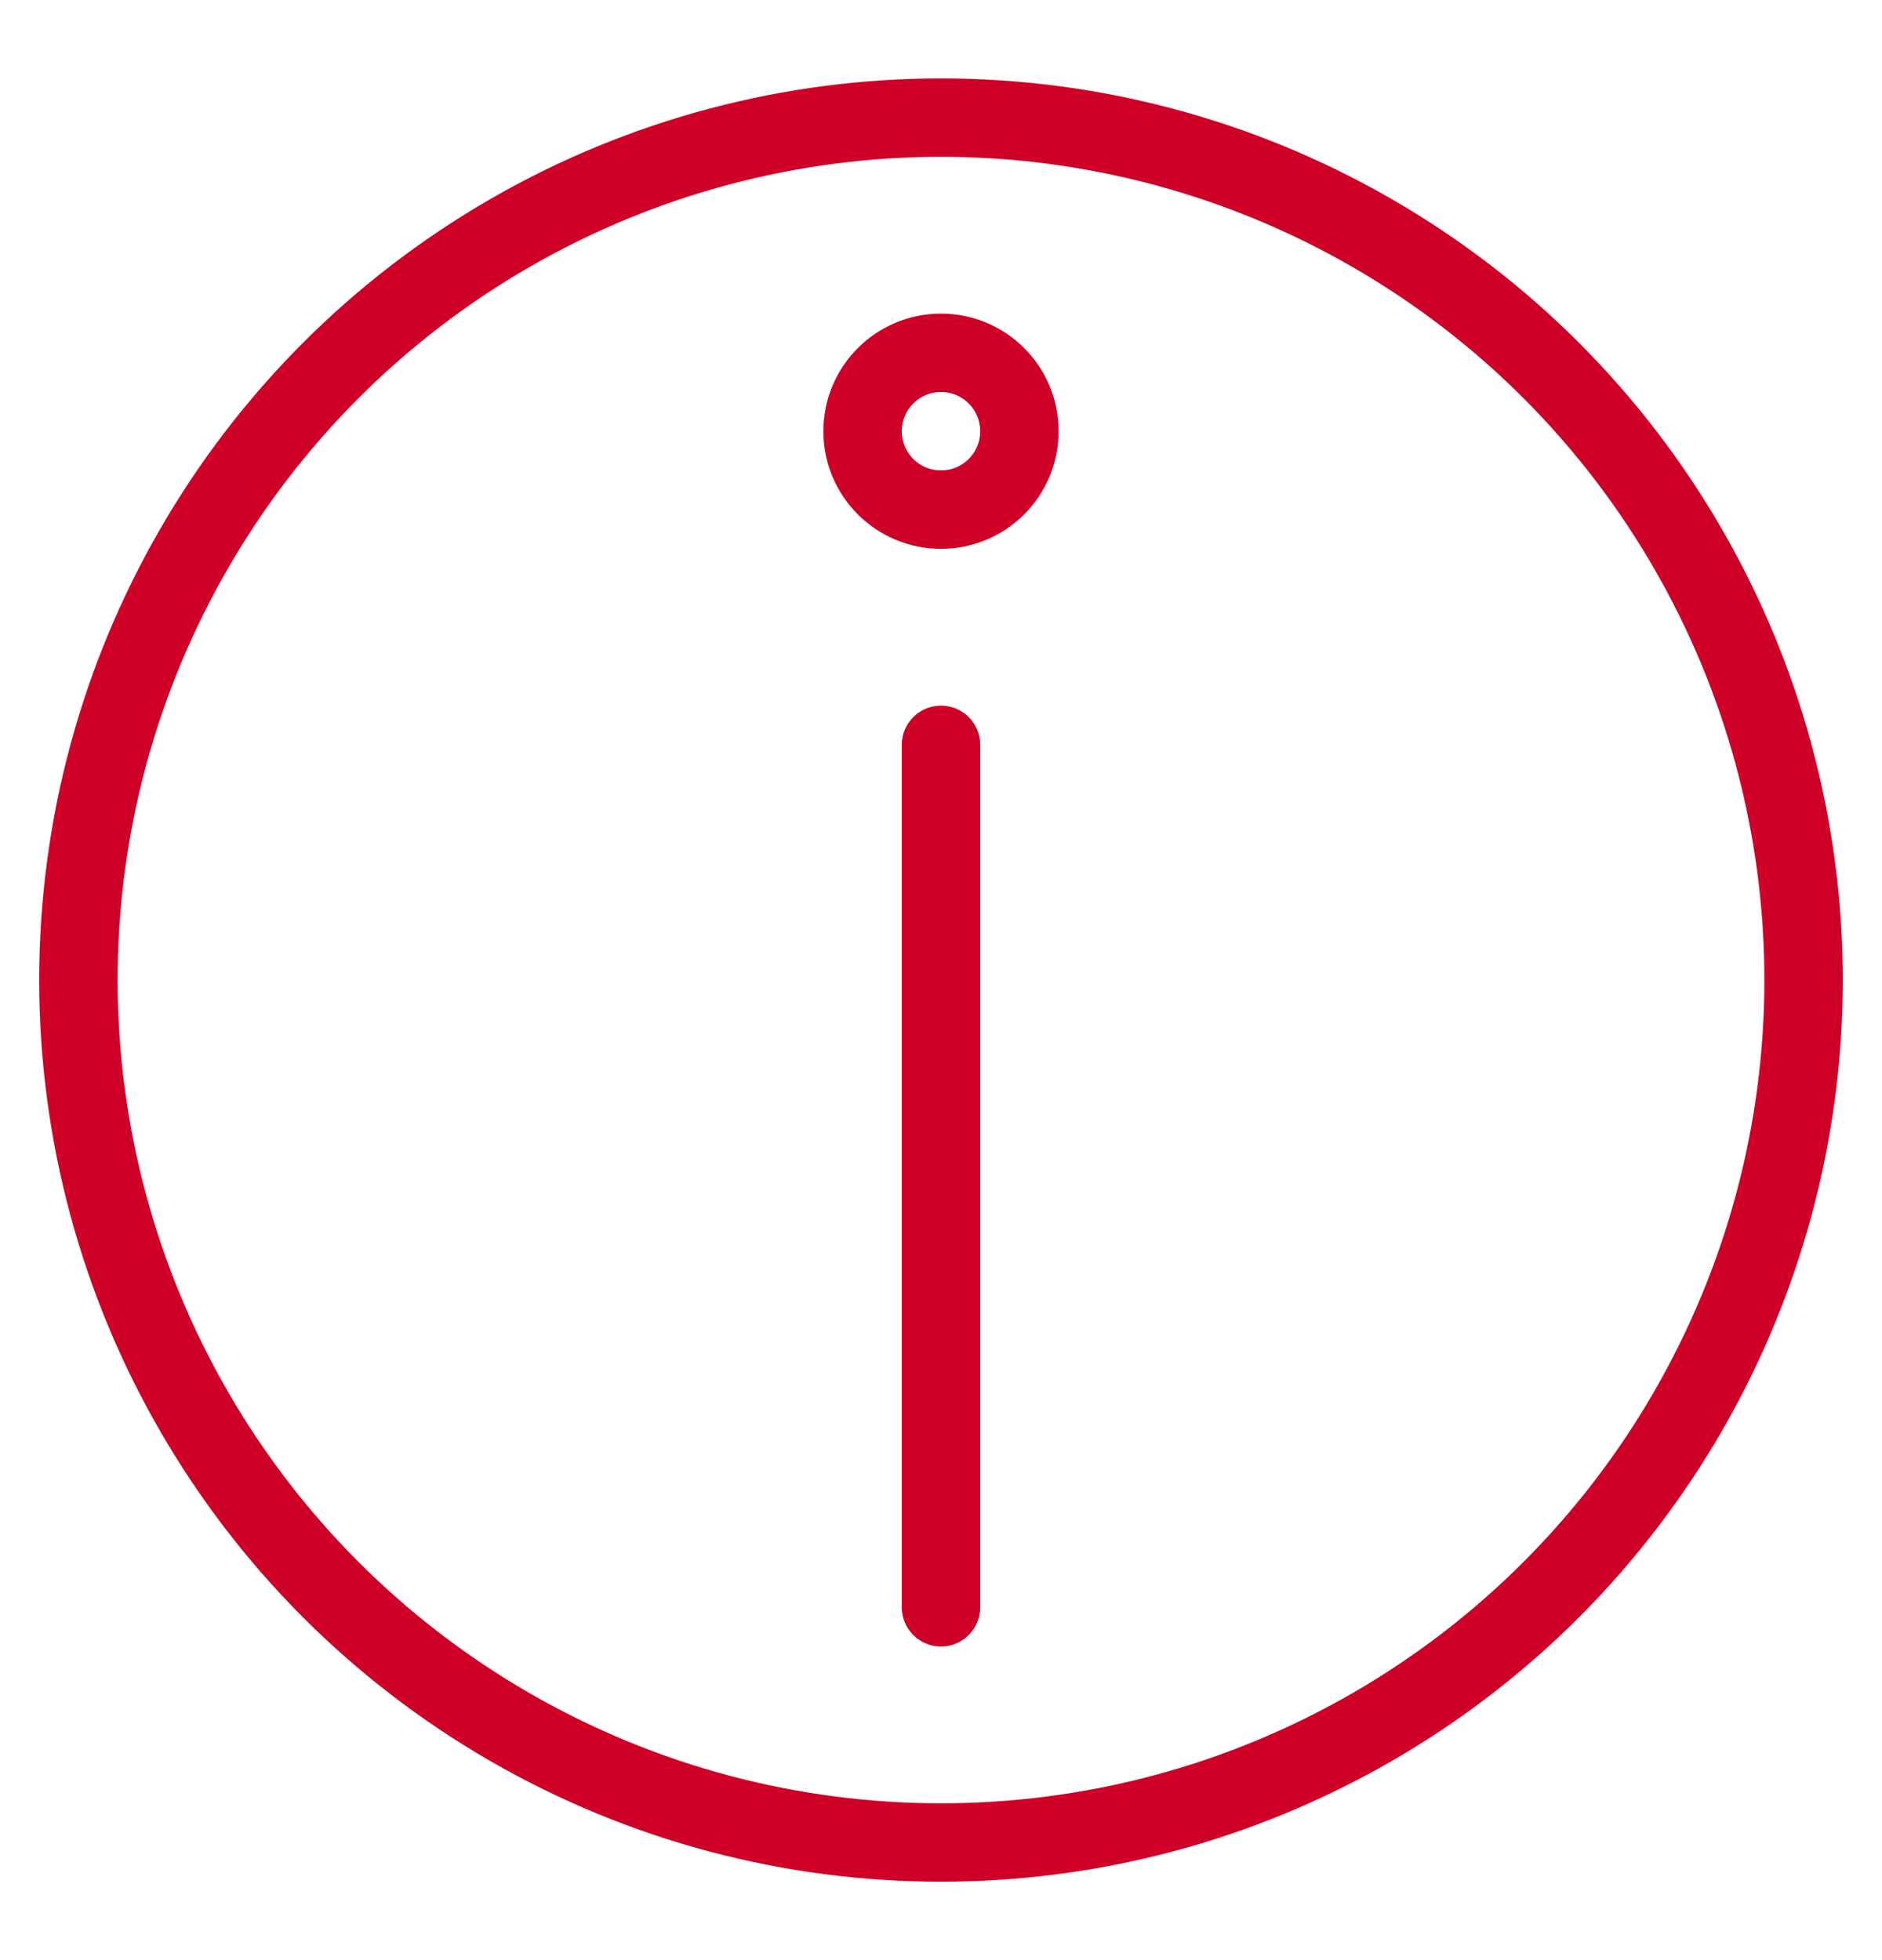 <?xml version="1.0" encoding="utf-8"?>
<!-- Generator: Adobe Illustrator 27.7.0, SVG Export Plug-In . SVG Version: 6.00 Build 0)  -->
<svg version="1.1" id="Ebene_1" xmlns="http://www.w3.org/2000/svg" xmlns:xlink="http://www.w3.org/1999/xlink" x="0px" y="0px"
	 viewBox="0 0 24 25" style="enable-background:new 0 0 24 25;" xml:space="preserve">
<style type="text/css">
	.st0{fill:none;stroke:#CF0027;stroke-linecap:round;stroke-linejoin:round;stroke-miterlimit:10;}
</style>
<g>
	<circle class="st0" cx="12" cy="12.5" r="11"/>
	<polyline class="st0" points="12,20.5 12,14 12,9.5 	"/>
	<circle class="st0" cx="12" cy="5.5" r="1"/>
</g>
</svg>
